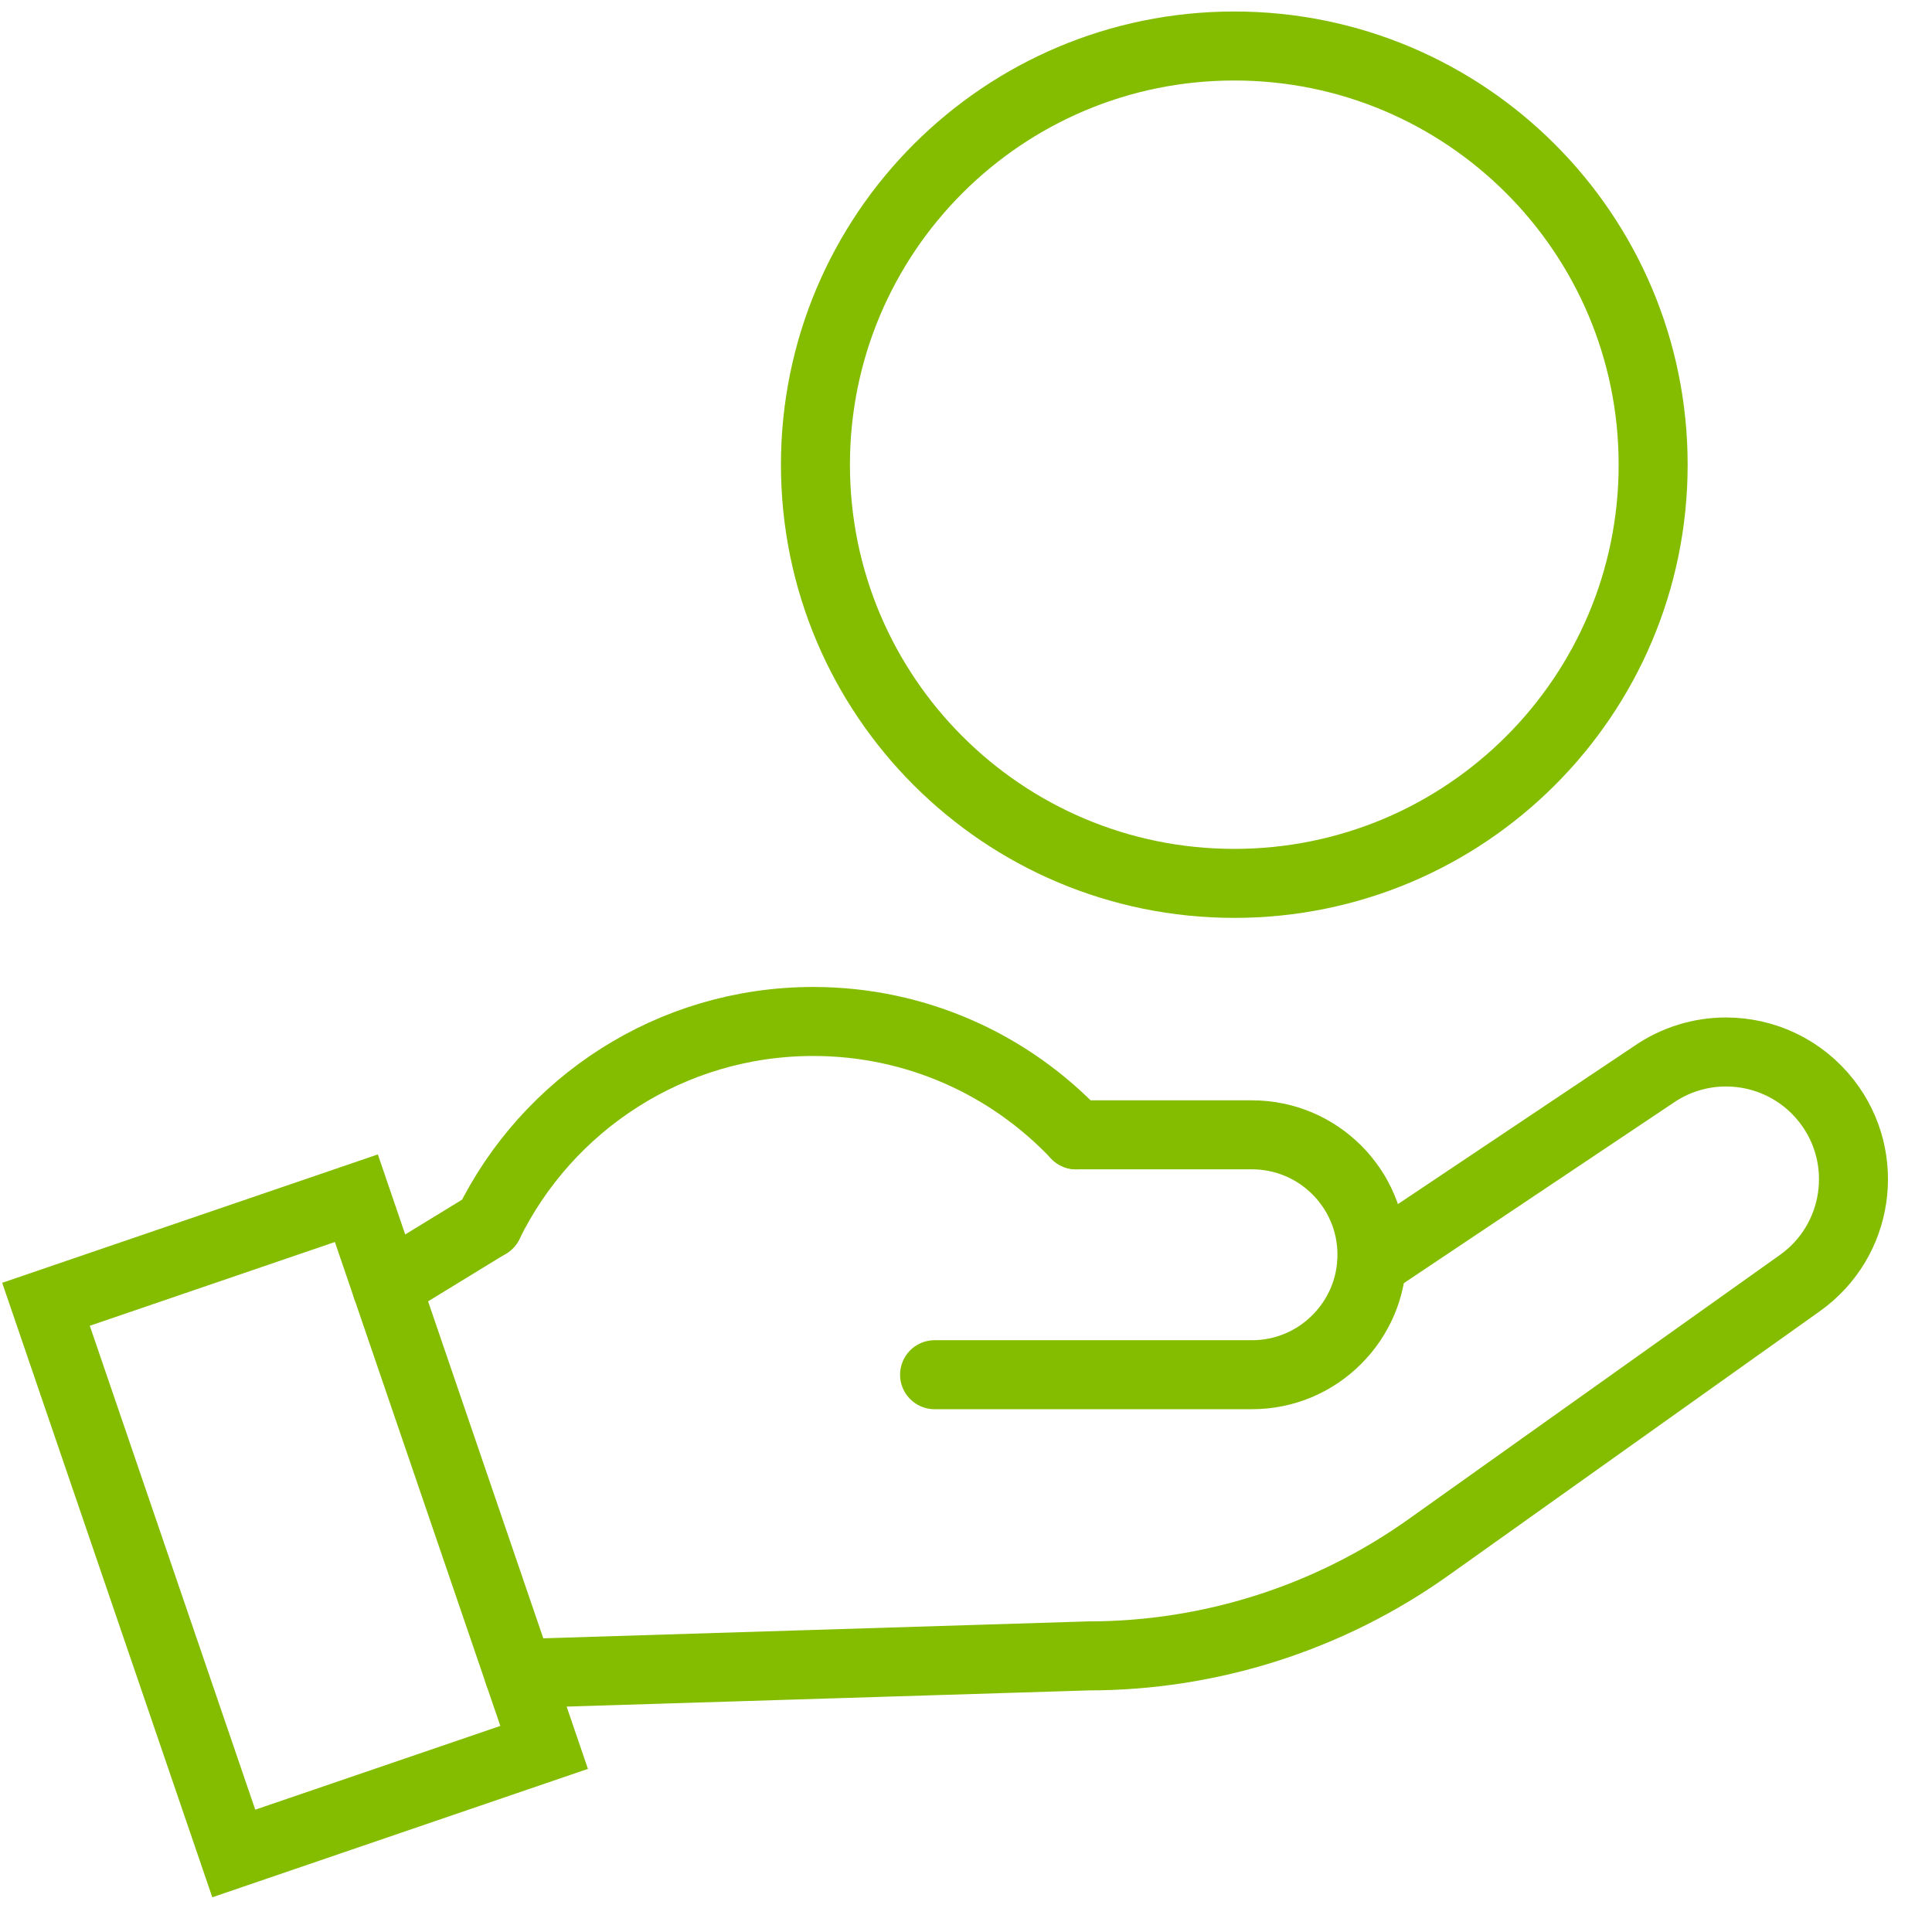 <?xml version="1.0" encoding="utf-8"?>
<svg xmlns="http://www.w3.org/2000/svg" fill="none" height="100%" overflow="visible" preserveAspectRatio="none" style="display: block;" viewBox="0 0 42 42" width="100%">
<g id="income">
<path d="M35.938 10.103C35.938 15.131 31.862 19.204 26.832 19.204C21.803 19.204 17.727 15.131 17.727 10.103C17.727 5.076 21.803 1 26.832 1C31.862 1 35.938 5.076 35.938 10.103Z" id="path 169" stroke="#84BD00" stroke-linecap="round" stroke-width="1.5"/>
<path d="M5.082 40.293L1 28.354L7.747 26.048L11.829 37.987L5.082 40.293Z" id="path 170" stroke="#84BD00" stroke-linecap="round" stroke-width="1.5"/>
<path d="M29.825 27.456L35.936 23.368C36.418 23.032 36.973 22.869 37.522 22.869C38.35 22.869 39.166 23.239 39.711 23.94C40.677 25.182 40.412 26.98 39.129 27.892L31.056 33.636C28.896 35.174 26.311 35.998 23.658 35.998L11.28 36.382" id="path 171" stroke="#84BD00" stroke-linecap="round" stroke-width="1.5"/>
<path d="M20.317 29.885H27.216C27.939 29.885 28.59 29.593 29.061 29.119C29.533 28.648 29.825 27.997 29.825 27.276C29.825 25.837 28.656 24.67 27.216 24.67H23.395" id="path 172" stroke="#84BD00" stroke-linecap="round" stroke-width="1.5"/>
<path d="M10.617 26.61C11.896 24.001 14.578 22.206 17.679 22.206C19.931 22.206 21.961 23.154 23.395 24.671" id="path 173" stroke="#84BD00" stroke-linecap="round" stroke-width="1.5"/>
<path d="M10.617 26.609L8.402 27.964" id="path 174" stroke="#84BD00" stroke-linecap="round" stroke-width="1.5"/>
</g>
</svg>